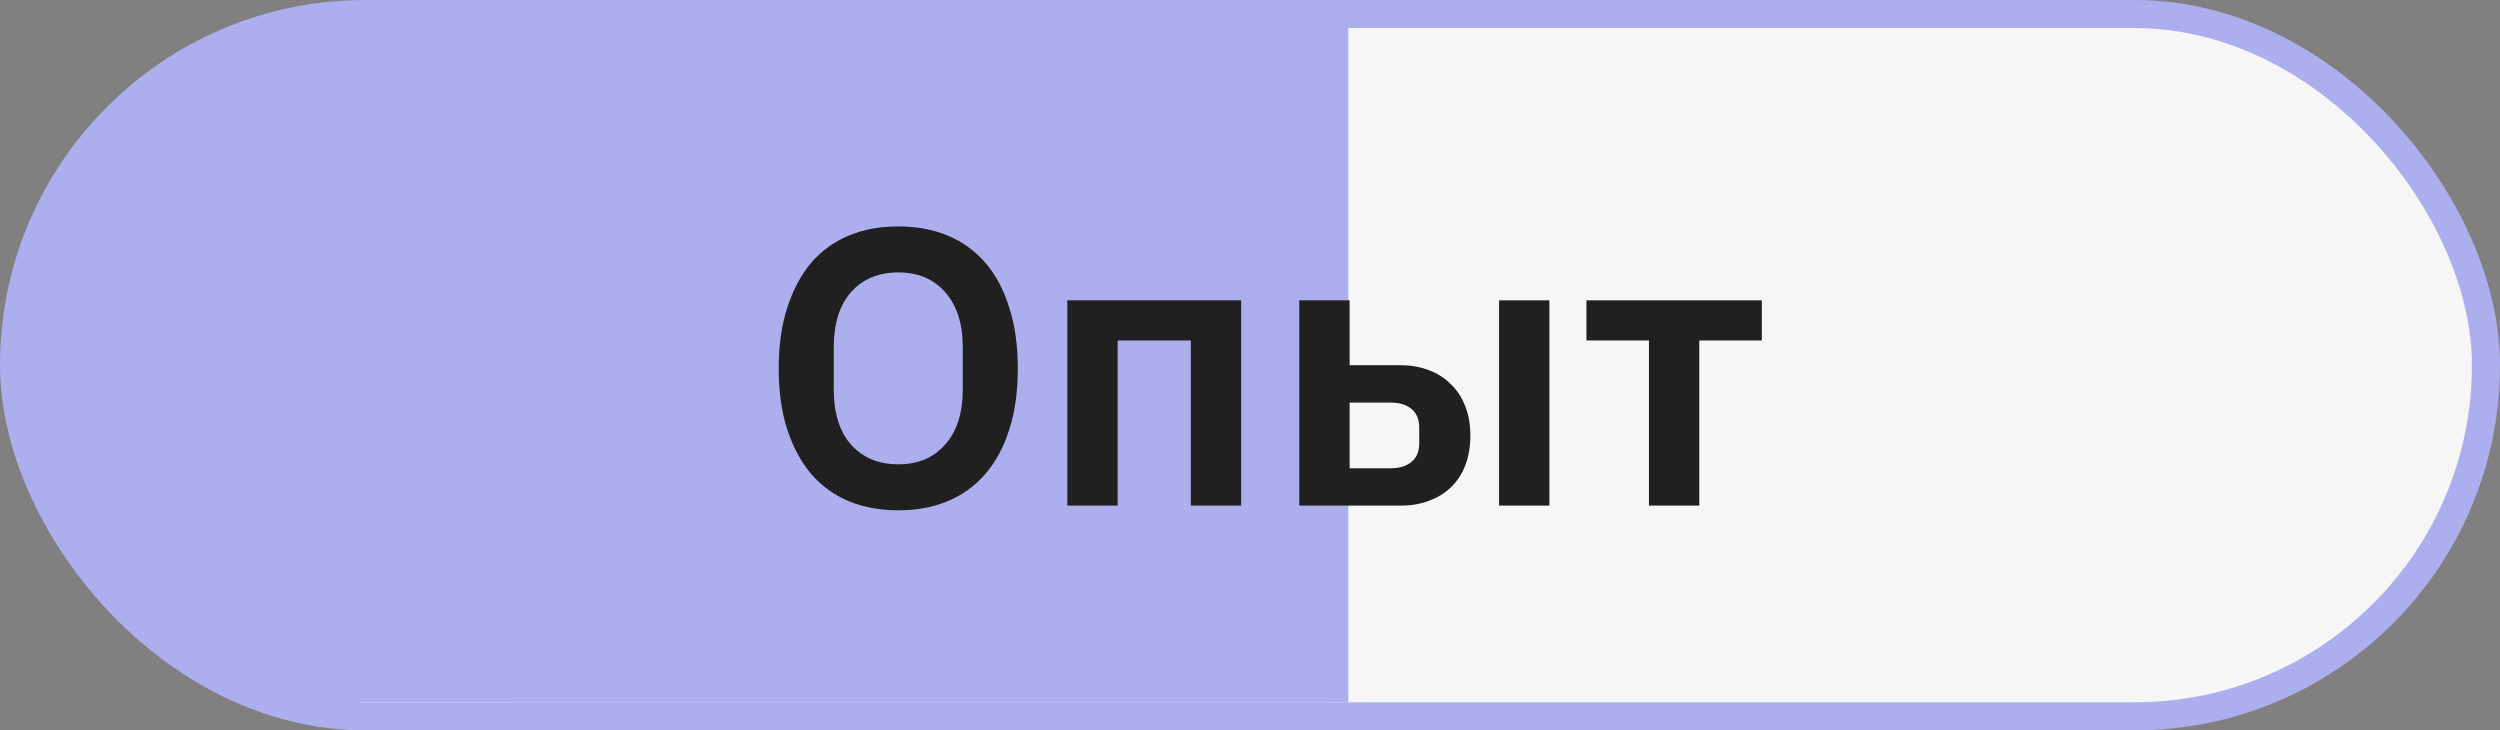 <?xml version="1.0" encoding="UTF-8"?> <svg xmlns="http://www.w3.org/2000/svg" width="89" height="26" viewBox="0 0 89 26" fill="none"><rect x="0" y="0" width="89" height="26" fill="#808080" stroke="none"/> <rect x="0.5" y="0.5" width="88" height="25" rx="12.5" fill="#F6F6F6" stroke="#ADAEED"></rect> <path d="M8.849 4.418C11.224 1.616 14.711 0 18.385 0H48V25H18.385C14.711 25 11.224 23.384 8.849 20.582V20.582C4.897 15.918 4.897 9.081 8.849 4.418V4.418Z" fill="#ADAEED"></path> <path d="M1.5 8.993C3.286 3.623 8.31 0 13.97 0H47.5V25H12.566C7.697 25 3.326 22.015 1.554 17.48V17.48C0.55 14.908 0.477 12.066 1.349 9.446L1.5 8.993Z" fill="#ADAEED"></path> <path d="M31.978 18.168C31.334 18.168 30.751 18.061 30.228 17.846C29.706 17.631 29.258 17.309 28.884 16.88C28.52 16.451 28.235 15.923 28.03 15.298C27.825 14.673 27.722 13.945 27.722 13.114C27.722 12.293 27.825 11.569 28.03 10.944C28.235 10.309 28.52 9.777 28.884 9.348C29.258 8.919 29.706 8.597 30.228 8.382C30.751 8.167 31.334 8.06 31.978 8.06C32.622 8.06 33.206 8.167 33.728 8.382C34.251 8.597 34.699 8.919 35.072 9.348C35.446 9.777 35.73 10.309 35.926 10.944C36.132 11.569 36.234 12.293 36.234 13.114C36.234 13.945 36.132 14.673 35.926 15.298C35.73 15.923 35.446 16.451 35.072 16.88C34.699 17.309 34.251 17.631 33.728 17.846C33.206 18.061 32.622 18.168 31.978 18.168ZM31.978 16.53C32.678 16.53 33.233 16.297 33.644 15.83C34.064 15.363 34.274 14.71 34.274 13.87V12.358C34.274 11.518 34.064 10.865 33.644 10.398C33.233 9.931 32.678 9.698 31.978 9.698C31.278 9.698 30.718 9.931 30.298 10.398C29.887 10.865 29.682 11.518 29.682 12.358V13.87C29.682 14.71 29.887 15.363 30.298 15.83C30.718 16.297 31.278 16.53 31.978 16.53ZM37.997 10.692H44.185V18H42.393V12.12H39.789V18H37.997V10.692ZM46.255 10.692H48.047V13.002H49.867C50.221 13.002 50.548 13.058 50.847 13.17C51.155 13.282 51.416 13.445 51.631 13.66C51.855 13.865 52.027 14.122 52.149 14.43C52.279 14.738 52.345 15.093 52.345 15.494C52.345 15.895 52.284 16.255 52.163 16.572C52.041 16.88 51.869 17.141 51.645 17.356C51.43 17.561 51.169 17.72 50.861 17.832C50.562 17.944 50.231 18 49.867 18H46.255V10.692ZM49.503 16.67C49.82 16.67 50.067 16.595 50.245 16.446C50.431 16.297 50.525 16.073 50.525 15.774V15.228C50.525 14.929 50.431 14.705 50.245 14.556C50.067 14.407 49.82 14.332 49.503 14.332H48.047V16.67H49.503ZM53.367 10.692H55.159V18H53.367V10.692ZM58.703 12.12H56.477V10.692H62.721V12.12H60.495V18H58.703V12.12Z" fill="#202020"></path> </svg> 